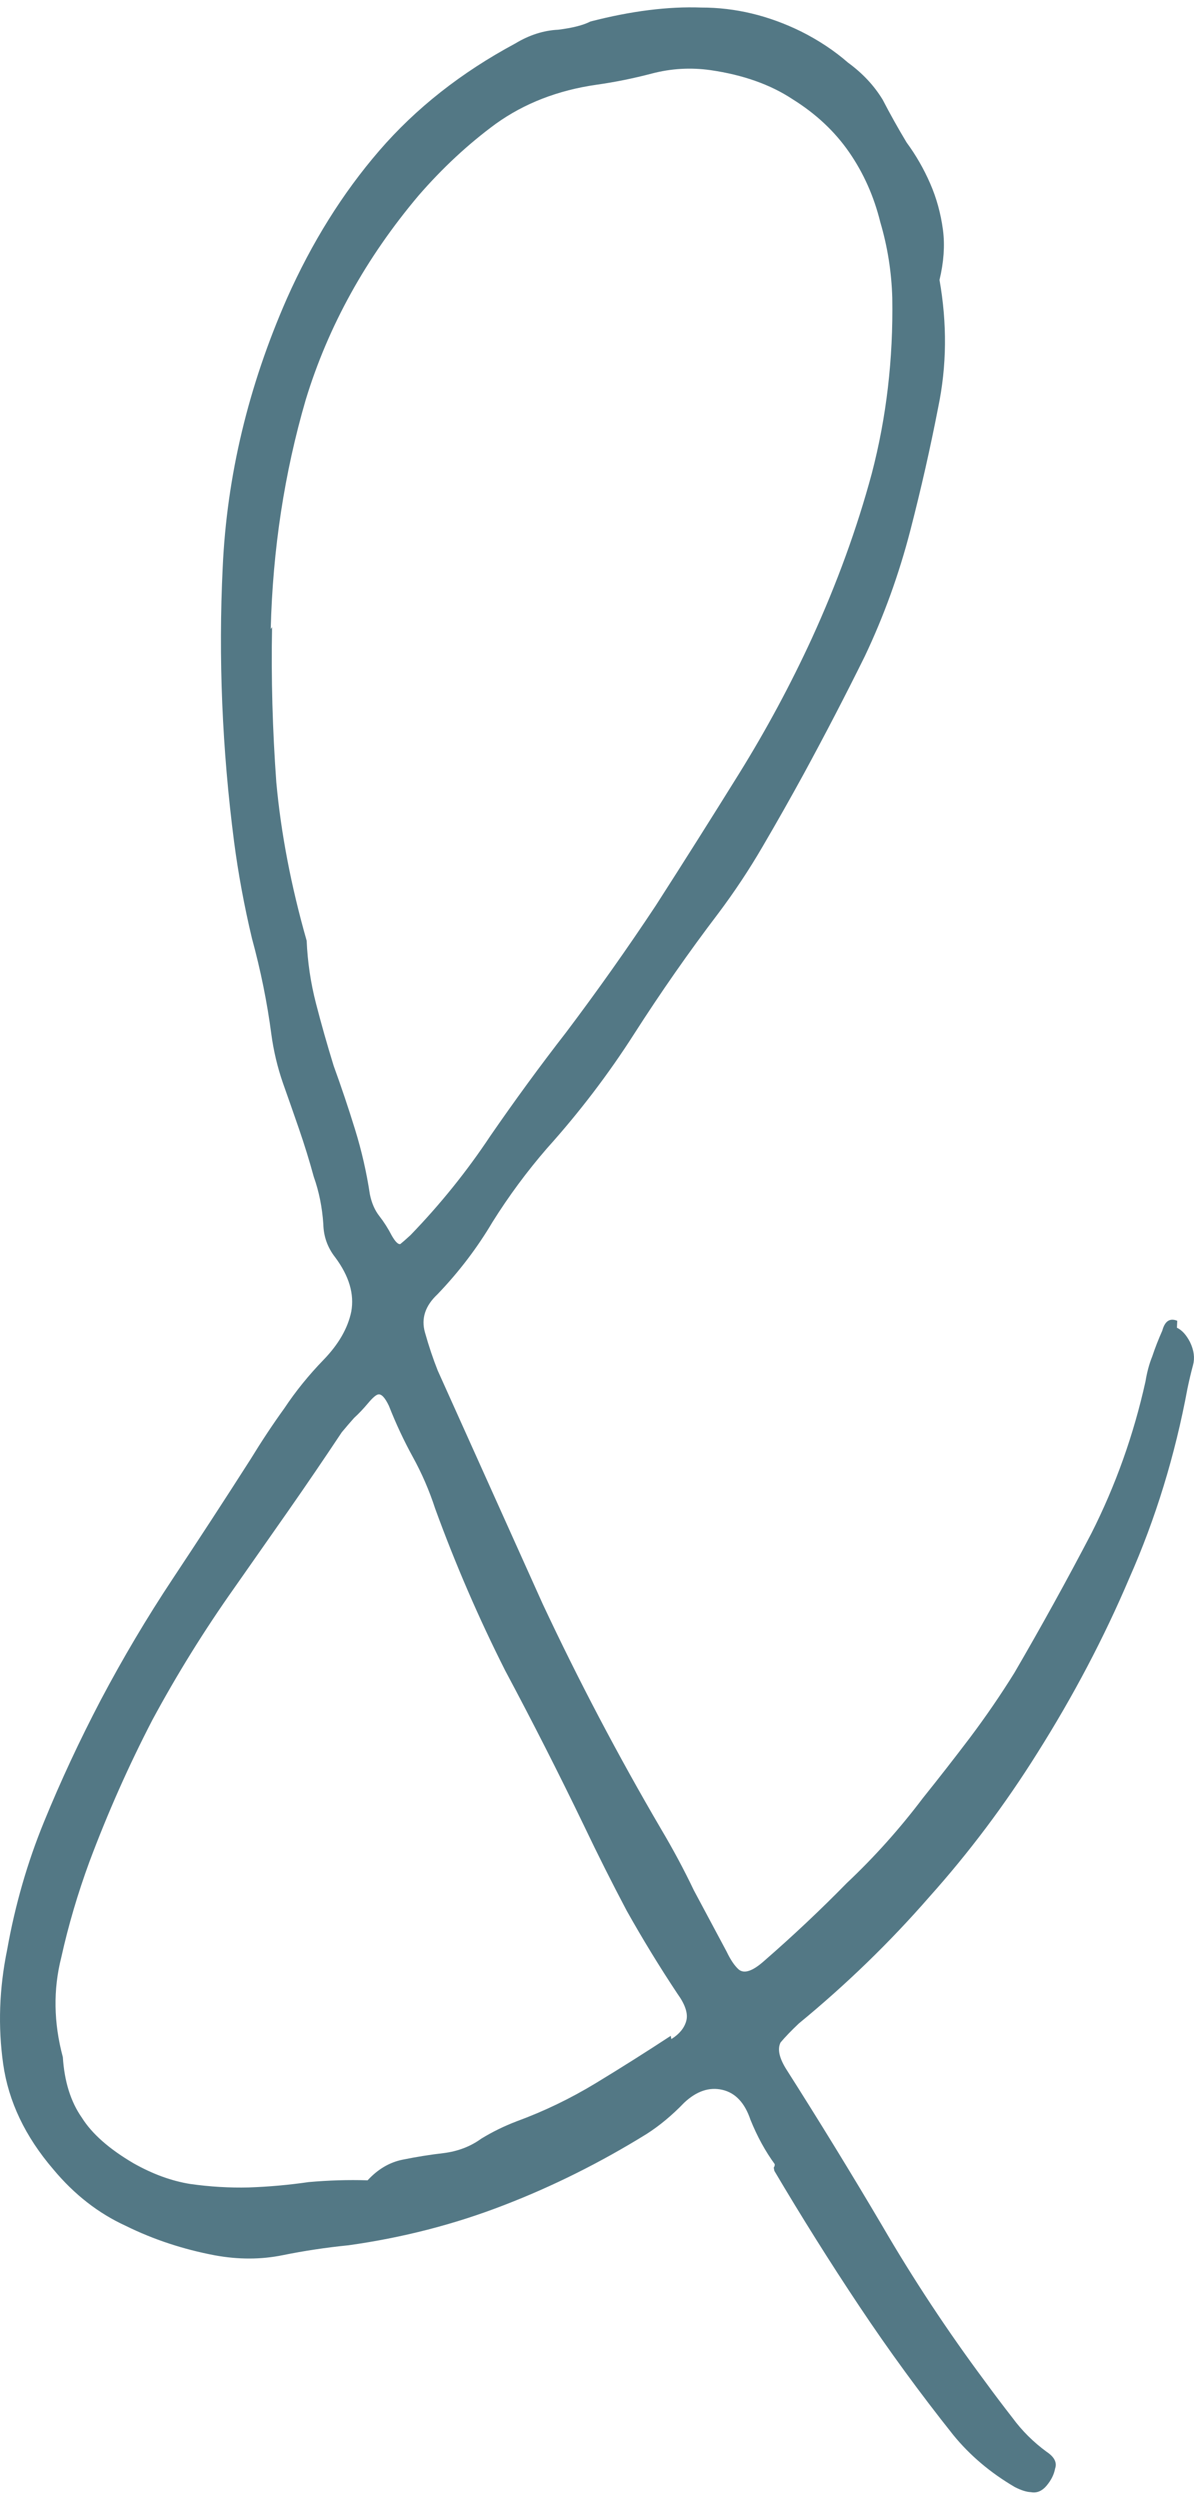 <?xml version="1.0" encoding="utf-8"?>
<!-- Generator: Adobe Illustrator 14.0.0, SVG Export Plug-In . SVG Version: 6.00 Build 43363)  -->
<!DOCTYPE svg PUBLIC "-//W3C//DTD SVG 1.1//EN" "http://www.w3.org/Graphics/SVG/1.1/DTD/svg11.dtd">
<svg version="1.1" id="圖層_1" xmlns="http://www.w3.org/2000/svg" xmlns:xlink="http://www.w3.org/1999/xlink" x="0px" y="0px"
	 width="43px" height="90px" viewBox="11 5 43 90" enable-background="new 11 5 43 90" xml:space="preserve">
<path fill="#537885" d="M53.385,52.802c0.181,0.086,0.338,0.258,0.471,0.517c0.143,0.296,0.179,0.574,0.108,0.832
	c-0.07,0.26-0.136,0.537-0.198,0.834c-0.448,2.412-1.147,4.691-2.098,6.838c-0.909,2.14-2.013,4.235-3.308,6.288
	c-1.169,1.866-2.469,3.595-3.896,5.188c-1.421,1.631-2.986,3.148-4.697,4.554c-0.273,0.259-0.492,0.486-0.656,0.682
	c-0.116,0.229-0.054,0.54,0.19,0.939c1.193,1.875,2.349,3.759,3.465,5.65c1.123,1.931,2.356,3.798,3.699,5.603
	c0.337,0.462,0.671,0.902,1,1.325c0.339,0.46,0.746,0.867,1.224,1.218c0.283,0.188,0.386,0.39,0.308,0.61
	c-0.039,0.21-0.141,0.415-0.304,0.61c-0.164,0.196-0.353,0.275-0.563,0.236c-0.165-0.007-0.36-0.069-0.588-0.187
	c-0.878-0.515-1.614-1.139-2.212-1.873c-1.2-1.508-2.327-3.051-3.379-4.629c-1.053-1.579-2.074-3.205-3.063-4.878
	c-0.008-0.039-0.016-0.078-0.023-0.117c0.031-0.046,0.042-0.089,0.034-0.129c-0.337-0.461-0.629-0.993-0.872-1.595
	c-0.205-0.61-0.543-0.969-1.013-1.078c-0.47-0.108-0.928,0.046-1.372,0.462c-0.437,0.454-0.89,0.831-1.359,1.13
	c-1.664,1.029-3.383,1.887-5.159,2.57c-1.775,0.687-3.633,1.163-5.573,1.435c-0.799,0.08-1.589,0.198-2.371,0.357
	c-0.782,0.159-1.597,0.16-2.442,0.005c-1.143-0.217-2.212-0.569-3.208-1.061c-0.987-0.451-1.857-1.13-2.611-2.036
	c-1.012-1.18-1.613-2.442-1.804-3.788s-0.144-2.72,0.143-4.121c0.286-1.605,0.728-3.14,1.328-4.604
	c0.599-1.465,1.28-2.927,2.044-4.385c0.795-1.504,1.66-2.962,2.596-4.372c0.936-1.411,1.869-2.841,2.796-4.292
	c0.398-0.65,0.803-1.262,1.217-1.835c0.405-0.61,0.877-1.194,1.417-1.751c0.539-0.558,0.87-1.134,0.994-1.729
	c0.116-0.634-0.078-1.286-0.58-1.959c-0.275-0.352-0.417-0.75-0.426-1.197c-0.041-0.603-0.155-1.169-0.344-1.701
	c-0.158-0.58-0.336-1.154-0.533-1.725c-0.197-0.571-0.39-1.123-0.579-1.654c-0.197-0.571-0.335-1.154-0.415-1.748
	c-0.151-1.15-0.385-2.304-0.701-3.462c-0.277-1.166-0.491-2.323-0.642-3.473c-0.431-3.333-0.567-6.625-0.41-9.873
	c0.149-3.288,0.92-6.518,2.314-9.69c0.896-2.013,2.002-3.785,3.321-5.314c1.319-1.529,2.952-2.816,4.899-3.862
	c0.508-0.307,1.024-0.472,1.548-0.497c0.517-0.064,0.904-0.162,1.162-0.296c1.47-0.379,2.8-0.546,3.99-0.502
	c1.221-0.002,2.419,0.284,3.595,0.861c0.635,0.319,1.199,0.693,1.692,1.123c0.525,0.383,0.941,0.828,1.248,1.335
	c0.268,0.517,0.554,1.028,0.859,1.536c0.339,0.461,0.621,0.953,0.85,1.478c0.229,0.523,0.383,1.083,0.462,1.678
	c0.071,0.555,0.029,1.154-0.125,1.796c0.277,1.573,0.262,3.103-0.048,4.59c-0.279,1.441-0.612,2.913-1,4.417
	c-0.411,1.59-0.96,3.106-1.645,4.547c-0.693,1.402-1.426,2.813-2.197,4.231c-0.476,0.87-0.97,1.744-1.484,2.621
	c-0.484,0.831-1.015,1.63-1.592,2.399c-1.062,1.396-2.071,2.842-3.03,4.339c-0.927,1.45-1.973,2.822-3.136,4.116
	c-0.727,0.839-1.381,1.725-1.966,2.658c-0.547,0.924-1.205,1.792-1.979,2.599c-0.445,0.416-0.596,0.874-0.454,1.375
	c0.141,0.501,0.295,0.958,0.46,1.373c1.259,2.798,2.518,5.597,3.777,8.396c1.289,2.751,2.711,5.456,4.267,8.113
	c0.432,0.728,0.826,1.462,1.18,2.204c0.393,0.735,0.786,1.471,1.179,2.205c0.142,0.297,0.286,0.512,0.436,0.645
	c0.196,0.164,0.502,0.062,0.916-0.307c1.038-0.903,2.03-1.837,2.975-2.802c0.991-0.934,1.905-1.953,2.74-3.059
	c0.585-0.729,1.15-1.454,1.697-2.176c0.577-0.768,1.111-1.548,1.603-2.34c0.967-1.661,1.891-3.334,2.771-5.019
	c0.872-1.724,1.521-3.546,1.947-5.464c0.055-0.336,0.136-0.639,0.244-0.904c0.102-0.306,0.222-0.615,0.362-0.929
	c0.093-0.345,0.272-0.463,0.539-0.354L53.385,52.802z M20.798,27.578c-0.035,1.839,0.016,3.702,0.153,5.587
	c0.168,1.839,0.533,3.74,1.093,5.703c0.033,0.767,0.145,1.518,0.334,2.253c0.19,0.736,0.402,1.486,0.639,2.253
	c0.276,0.759,0.532,1.521,0.769,2.288c0.237,0.767,0.415,1.544,0.534,2.335c0.063,0.313,0.177,0.575,0.342,0.786
	s0.314,0.445,0.447,0.703c0.126,0.219,0.228,0.321,0.306,0.305c0.071-0.055,0.192-0.161,0.363-0.317
	c1.078-1.114,2.037-2.306,2.88-3.576c0.882-1.278,1.79-2.521,2.728-3.728c1.123-1.49,2.199-3.01,3.228-4.563
	c1.022-1.591,2.023-3.178,3.007-4.761c0.982-1.583,1.854-3.206,2.618-4.866c0.902-1.975,1.623-3.952,2.157-5.934
	c0.528-2.021,0.774-4.126,0.738-6.318c-0.026-0.932-0.169-1.839-0.43-2.723c-0.229-0.931-0.603-1.771-1.121-2.521
	c-0.518-0.75-1.197-1.386-2.035-1.909c-0.8-0.53-1.787-0.88-2.961-1.05c-0.713-0.1-1.416-0.06-2.113,0.123
	c-0.656,0.173-1.322,0.308-1.994,0.403c-1.386,0.199-2.594,0.667-3.625,1.406c-0.993,0.729-1.918,1.589-2.776,2.577
	c-1.905,2.258-3.261,4.711-4.069,7.359c-0.769,2.639-1.188,5.391-1.26,8.255L20.798,27.578z M35.178,78.413
	c0.289-0.18,0.469-0.4,0.538-0.658s-0.037-0.584-0.319-0.974c-0.644-0.969-1.253-1.966-1.827-2.989
	c-0.525-0.993-1.037-2.009-1.532-3.049c-0.913-1.893-1.86-3.756-2.842-5.593c-0.952-1.885-1.794-3.831-2.526-5.841
	c-0.212-0.65-0.48-1.268-0.803-1.854c-0.322-0.586-0.609-1.2-0.861-1.841c-0.142-0.298-0.271-0.434-0.388-0.41
	c-0.078,0.016-0.2,0.121-0.364,0.317s-0.331,0.373-0.503,0.53c-0.133,0.148-0.281,0.321-0.444,0.517
	c-0.625,0.94-1.268,1.886-1.931,2.835c-0.631,0.9-1.279,1.825-1.943,2.774c-1.076,1.521-2.059,3.104-2.947,4.75
	c-0.849,1.638-1.604,3.337-2.265,5.101c-0.42,1.144-0.758,2.29-1.013,3.44c-0.295,1.16-0.277,2.357,0.055,3.594
	c0.057,0.884,0.285,1.611,0.686,2.182c0.362,0.577,0.981,1.125,1.859,1.64c0.69,0.39,1.371,0.638,2.044,0.746
	c0.713,0.1,1.414,0.142,2.103,0.125c0.728-0.025,1.447-0.09,2.159-0.193c0.72-0.064,1.429-0.086,2.125-0.064
	c0.368-0.399,0.786-0.646,1.255-0.742c0.509-0.104,1.001-0.182,1.478-0.237c0.517-0.064,0.971-0.238,1.361-0.521
	c0.398-0.244,0.824-0.452,1.278-0.626c0.985-0.361,1.931-0.818,2.837-1.367c0.907-0.55,1.809-1.12,2.708-1.709L35.178,78.413z"/>
</svg>
